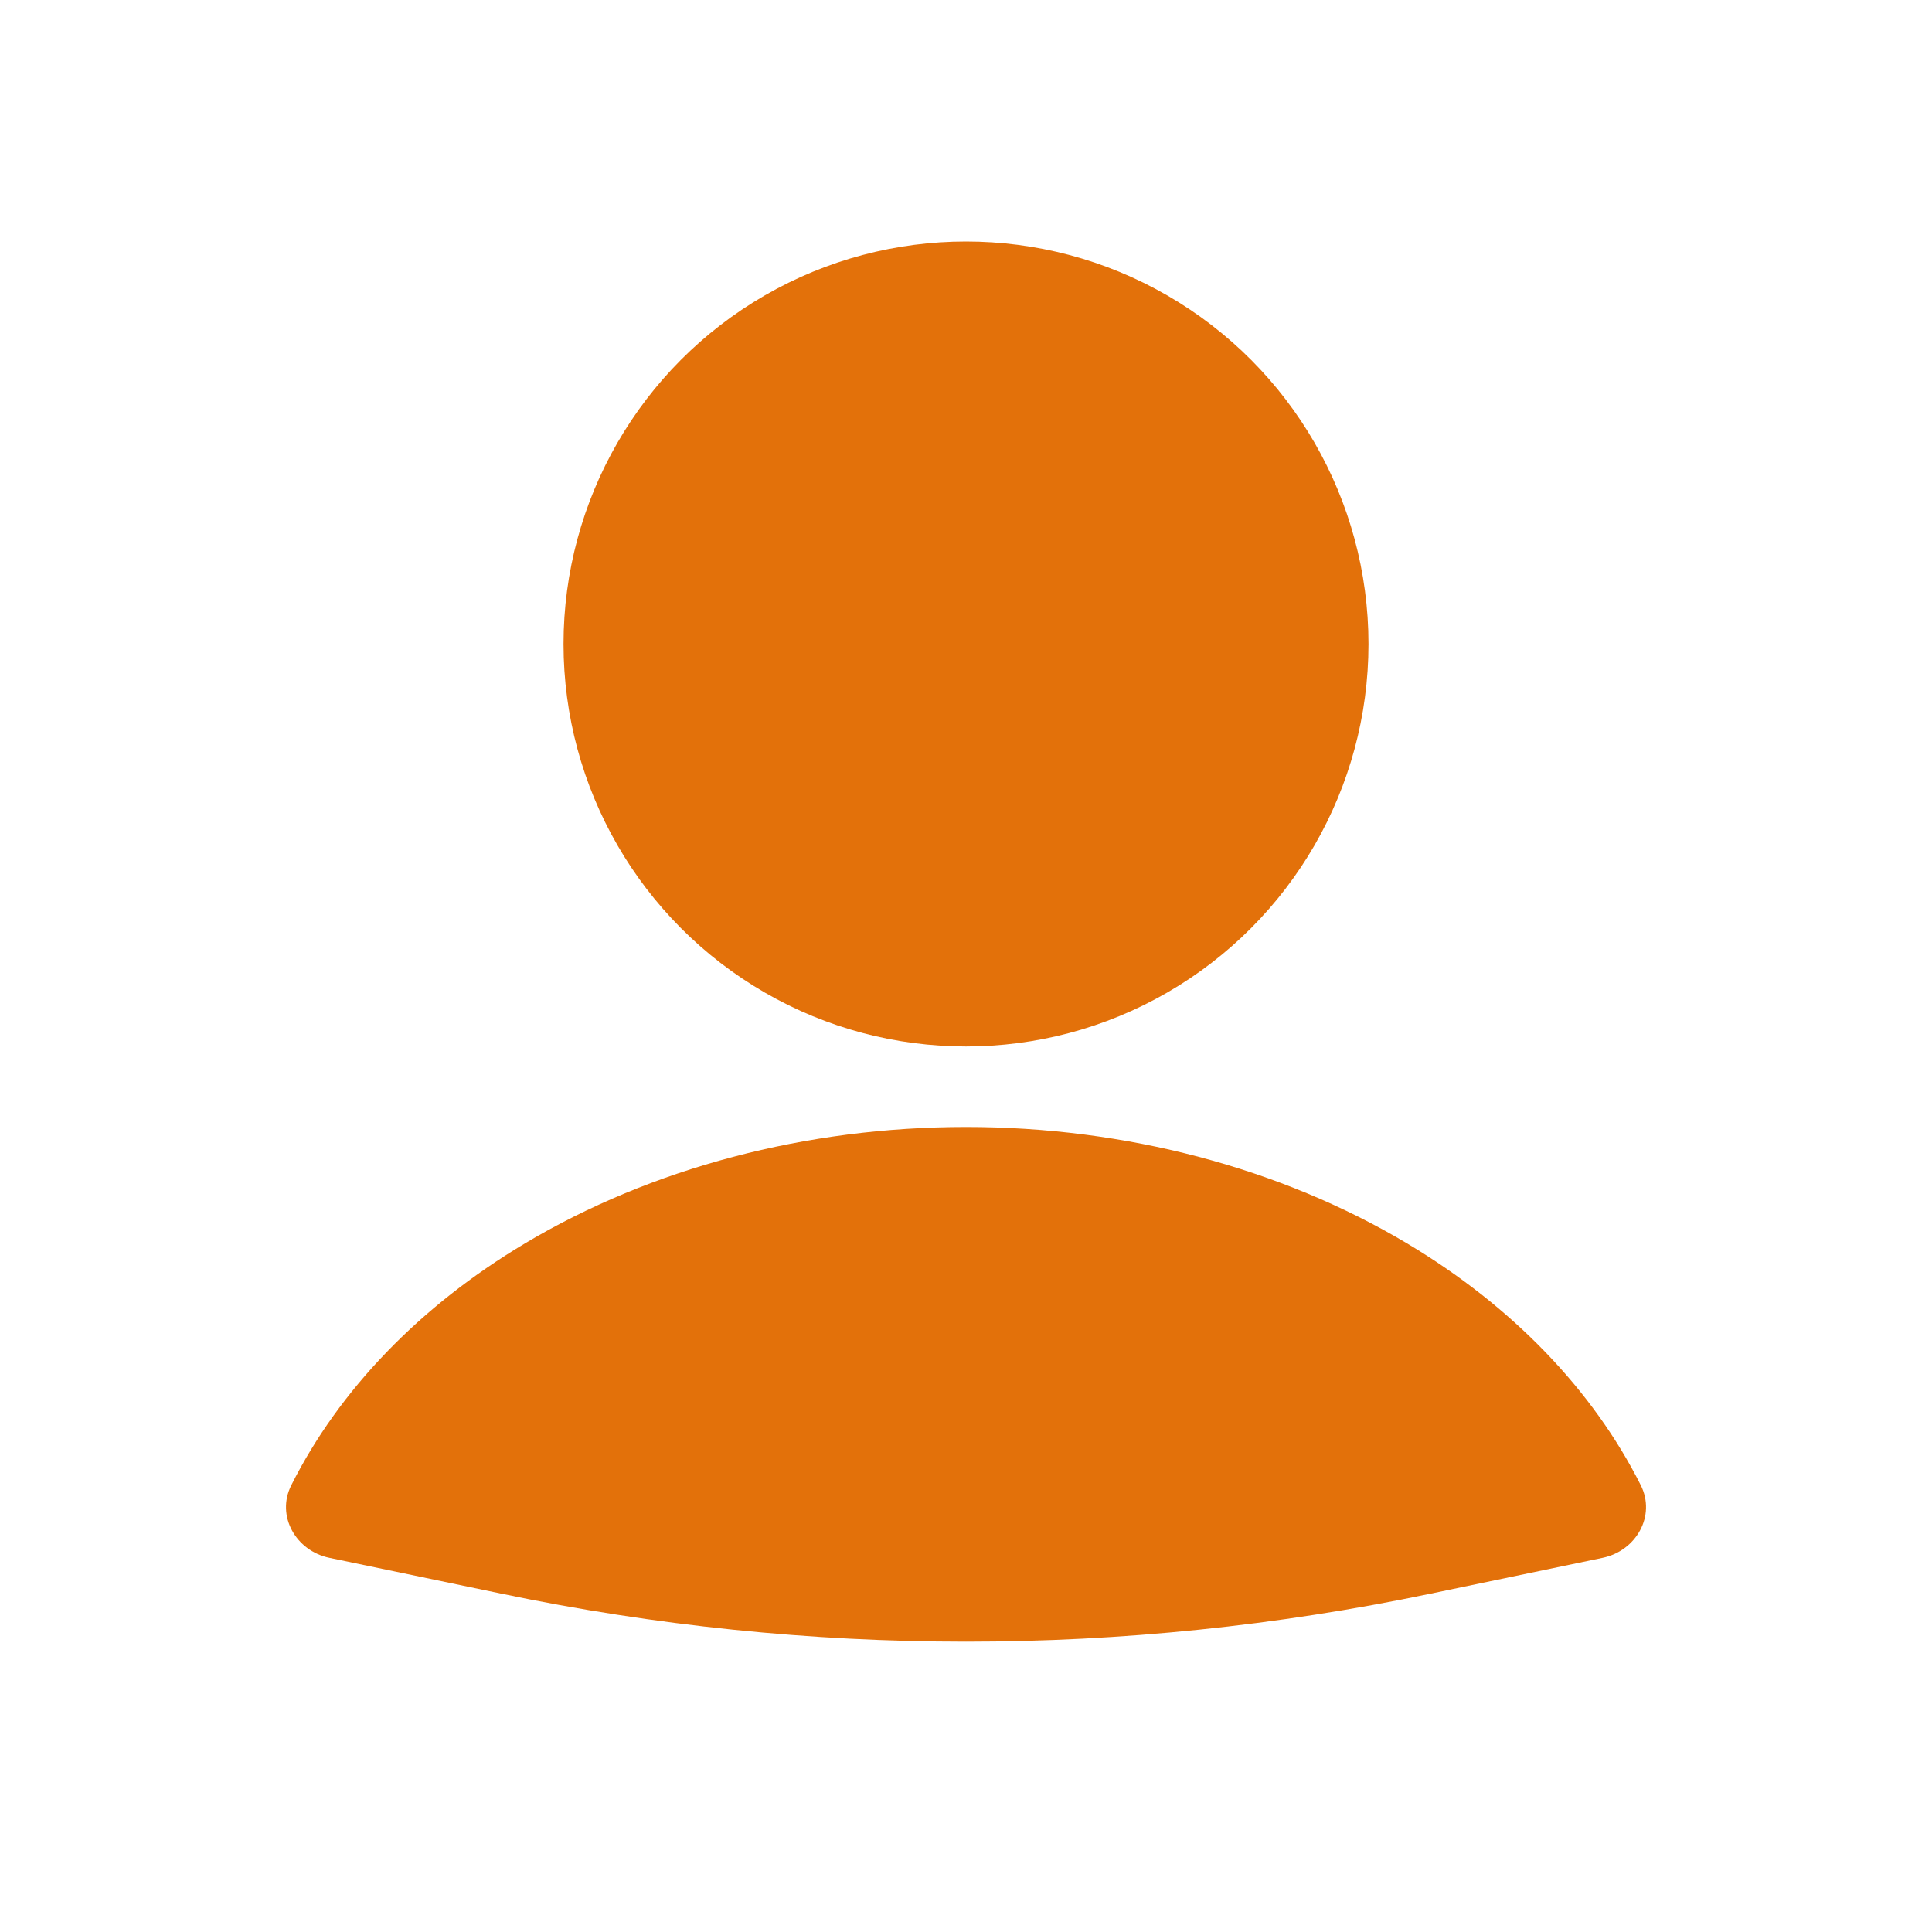 <svg width="34" height="34" viewBox="0 0 34 34" fill="none" xmlns="http://www.w3.org/2000/svg">
<rect width="34" height="34" fill="white"/>
<path d="M28.204 27.415C28.794 27.292 29.145 26.676 28.875 26.138C28.031 24.461 26.613 22.987 24.762 21.882C22.535 20.553 19.807 19.833 17 19.833C14.193 19.833 11.465 20.553 9.238 21.882C7.387 22.987 5.969 24.461 5.126 26.138C4.855 26.676 5.206 27.292 5.796 27.415L8.839 28.049C14.222 29.171 19.778 29.171 25.161 28.049L28.204 27.415Z" fill="#E3710A"/>
<circle cx="17" cy="11.333" r="7.083" fill="#E3710A"/>
</svg>
